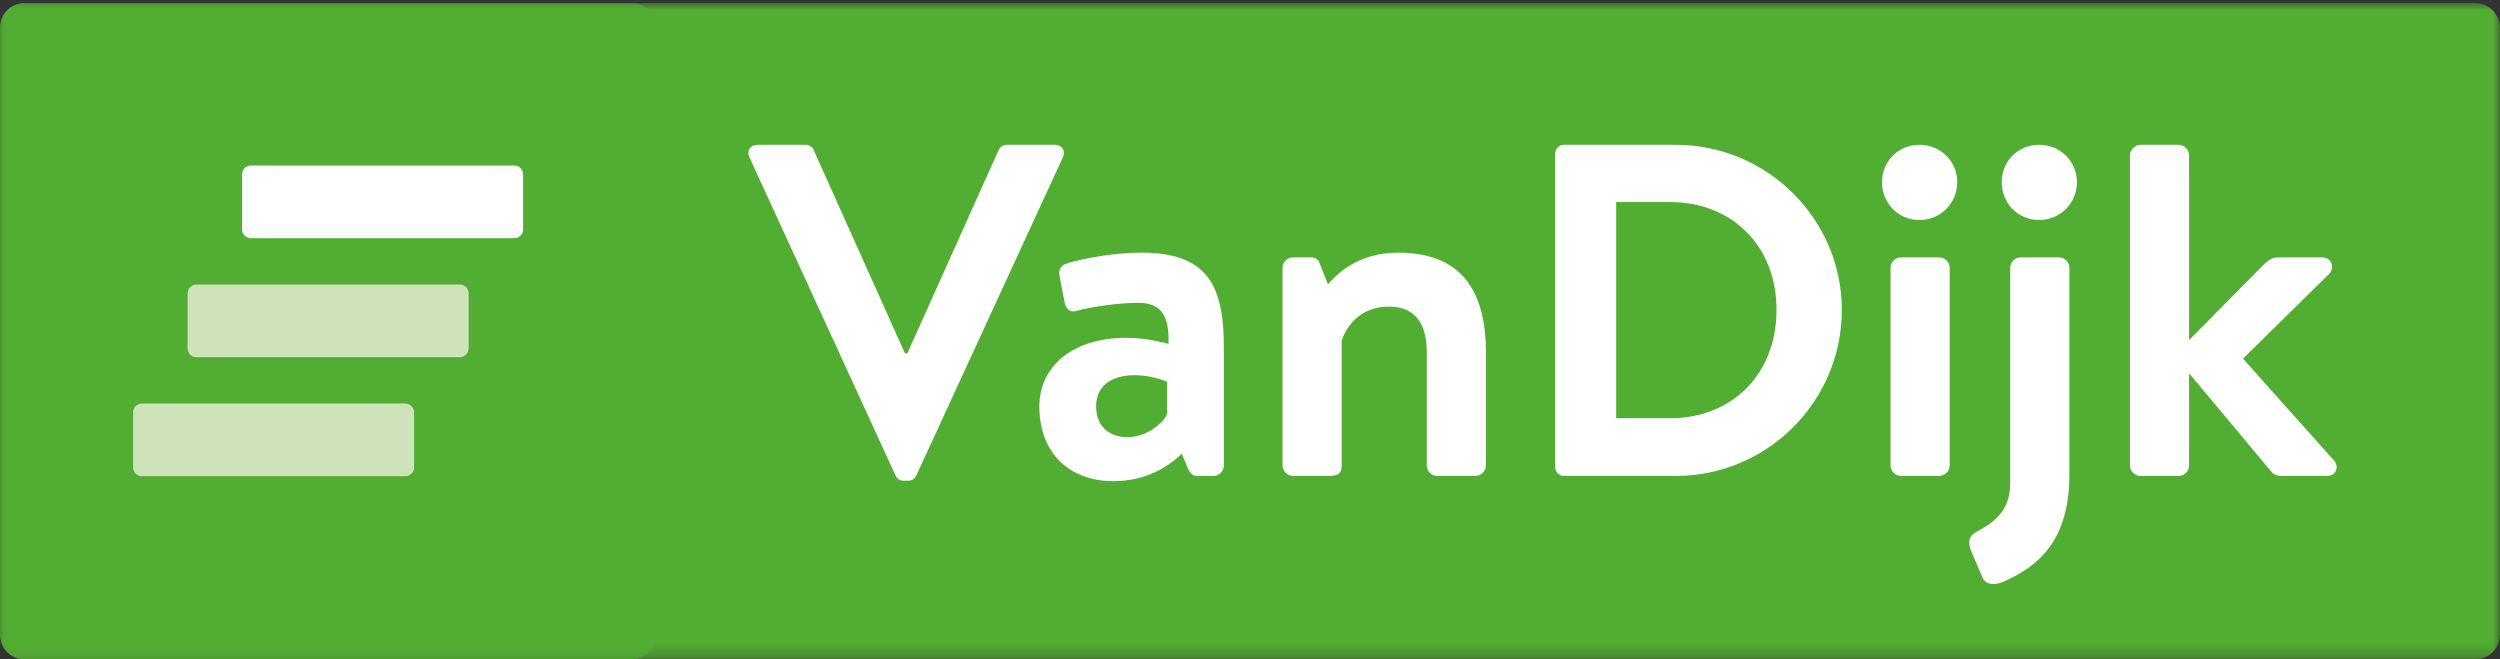 <?xml version="1.0" encoding="UTF-8"?>
<svg width="182px" height="48px" viewBox="0 0 182 48" version="1.1" xmlns="http://www.w3.org/2000/svg" xmlns:xlink="http://www.w3.org/1999/xlink">
    <rect x="0" y="0" width="182" height="48" fill="#333333" stroke="none"/>
    <!-- Generator: Sketch 51.3 (57544) - http://www.bohemiancoding.com/sketch -->
    <title>Logo / VDE 1</title>
    <desc>Created with Sketch.</desc>
    <defs>
        <polygon id="path-1" points="0 0 181.991 0 181.991 47.772 0 47.772"></polygon>
        <polygon id="path-3" points="0 0 47.773 0 47.773 47.772 0 47.772"></polygon>
    </defs>
    <g id="Page-1" stroke="none" stroke-width="1" fill="none" fill-rule="evenodd">
        <g id="Logo-/-VDE-1">
            <g id="VDE-1">
                <g id="Group-3" transform="translate(0, 0.227)">
                    <mask id="mask-2" fill="white">
                        <use xlink:href="#path-1"></use>
                    </mask>
                    <g id="Clip-2"></g>
                    <path d="M181.991,45.983 C181.991,46.967 181.185,47.772 180.201,47.772 L1.79,47.772 C0.806,47.772 0,46.967 0,45.983 L0,1.79 C0,0.806 0.806,0 1.79,0 L180.201,0 C181.185,0 181.991,0.806 181.991,1.79 L181.991,45.983 Z" id="Fill-1" fill="#52AE32" mask="url(#mask-2)"></path>
                </g>
                <g id="Group-6" transform="translate(0, 0.227)">
                    <mask id="mask-4" fill="white">
                        <use xlink:href="#path-3"></use>
                    </mask>
                    <g id="Clip-5"></g>
                    <path d="M47.773,45.983 C47.773,46.967 46.967,47.772 45.983,47.772 L1.79,47.772 C0.806,47.772 0,46.967 0,45.983 L0,1.79 C0,0.806 0.806,0 1.79,0 L45.983,0 C46.967,0 47.773,0.806 47.773,1.79 L47.773,45.983 Z" id="Fill-4" fill="#52AE32" mask="url(#mask-4)"></path>
                </g>
                <path d="M54.552,11.437 C54.346,10.99 54.621,10.542 55.138,10.542 L58.65,10.542 C58.96,10.542 59.167,10.748 59.236,10.921 L65.882,25.729 L66.054,25.729 L72.701,10.921 C72.77,10.748 72.976,10.542 73.286,10.542 L76.799,10.542 C77.315,10.542 77.591,10.99 77.384,11.437 L66.708,34.614 C66.605,34.82 66.433,34.992 66.123,34.992 L65.779,34.992 C65.469,34.992 65.297,34.82 65.194,34.614 L54.552,11.437 Z" id="Fill-7" fill="#FFFFFF"></path>
                <path d="M82.105,31.825 C83.517,31.825 84.757,30.723 84.963,30.137 L84.963,27.795 C84.963,27.795 83.896,27.313 82.622,27.313 C80.796,27.313 79.798,28.174 79.798,29.586 C79.798,30.929 80.624,31.825 82.105,31.825 M82.002,24.593 C83.621,24.593 85.067,25.04 85.067,25.04 C85.136,23.008 84.55,22.044 82.863,22.044 C81.417,22.044 79.316,22.354 78.386,22.63 C77.87,22.802 77.56,22.423 77.491,21.941 L77.146,20.15 C77.009,19.565 77.319,19.289 77.663,19.186 C78.007,19.048 80.521,18.394 83.104,18.394 C88.063,18.394 89.096,20.977 89.096,25.316 L89.096,33.891 C89.096,34.304 88.752,34.648 88.339,34.648 L87.167,34.648 C86.892,34.648 86.686,34.545 86.479,34.097 L86.031,33.03 C85.101,33.925 83.517,35.027 81.037,35.027 C77.87,35.027 75.665,32.995 75.665,29.586 C75.665,26.762 77.973,24.593 82.002,24.593" id="Fill-9" fill="#FFFFFF"></path>
                <path d="M93.368,19.496 C93.368,19.048 93.747,18.738 94.126,18.738 L95.434,18.738 C95.813,18.738 95.985,18.91 96.089,19.22 L96.674,20.701 C97.26,20.047 98.741,18.394 101.805,18.394 C106.867,18.394 108.176,21.803 108.176,25.66 L108.176,33.89 C108.176,34.304 107.798,34.648 107.419,34.648 L104.629,34.648 C104.216,34.648 103.872,34.304 103.872,33.89 L103.872,25.66 C103.872,23.594 103.046,22.32 101.117,22.32 C99.051,22.32 98.051,23.697 97.673,24.799 L97.673,33.89 C97.673,34.476 97.432,34.648 96.674,34.648 L94.126,34.648 C93.747,34.648 93.368,34.304 93.368,33.89 L93.368,19.496 Z" id="Fill-11" fill="#FFFFFF"></path>
                <path d="M121.583,30.447 C126.059,30.447 129.331,27.278 129.331,22.561 C129.331,17.877 126.059,14.709 121.583,14.709 L117.657,14.709 L117.657,30.447 L121.583,30.447 Z M113.215,11.196 C113.215,10.852 113.49,10.542 113.834,10.542 L121.996,10.542 C128.643,10.542 134.084,15.949 134.084,22.561 C134.084,29.242 128.643,34.648 121.996,34.648 L113.834,34.648 C113.49,34.648 113.215,34.338 113.215,33.994 L113.215,11.196 Z" id="Fill-13" fill="#FFFFFF"></path>
                <path d="M137.632,19.496 C137.632,19.048 138.011,18.738 138.389,18.738 L141.178,18.738 C141.557,18.738 141.936,19.048 141.936,19.496 L141.936,33.89 C141.936,34.304 141.557,34.648 141.178,34.648 L138.389,34.648 C138.011,34.648 137.632,34.304 137.632,33.89 L137.632,19.496 Z M137.011,13.263 C137.011,11.747 138.183,10.542 139.733,10.542 C141.282,10.542 142.487,11.747 142.487,13.263 C142.487,14.778 141.282,16.018 139.733,16.018 C138.183,16.018 137.011,14.778 137.011,13.263 Z" id="Fill-15" fill="#FFFFFF"></path>
                <path d="M145.725,13.263 C145.725,11.747 146.896,10.542 148.446,10.542 C149.996,10.542 151.2,11.747 151.2,13.263 C151.2,14.778 149.996,16.018 148.446,16.018 C146.896,16.018 145.725,14.778 145.725,13.263 Z M150.65,34.574 C150.65,39.292 148.446,41.221 145.829,42.357 C145.278,42.599 144.554,42.632 144.313,42.013 L143.487,40.084 C143.246,39.464 143.315,39.017 143.9,38.707 C145.037,38.087 146.345,37.295 146.345,35.16 L146.345,19.496 C146.345,19.048 146.724,18.738 147.103,18.738 L149.892,18.738 C150.271,18.738 150.65,19.048 150.65,19.496 L150.65,34.574 Z" id="Fill-17" fill="#FFFFFF"></path>
                <path d="M155.059,11.3 C155.059,10.921 155.438,10.542 155.816,10.542 L158.605,10.542 C159.02,10.542 159.364,10.921 159.364,11.3 L159.364,24.765 L164.839,19.22 C165.114,18.979 165.39,18.738 165.838,18.738 L169.075,18.738 C169.729,18.738 169.97,19.461 169.591,19.909 L163.289,26.108 L169.901,33.512 C170.315,33.959 170.073,34.648 169.419,34.648 L166.045,34.648 C165.769,34.648 165.459,34.511 165.356,34.338 L159.364,27.175 L159.364,33.89 C159.364,34.304 159.02,34.648 158.605,34.648 L155.816,34.648 C155.438,34.648 155.059,34.304 155.059,33.89 L155.059,11.3 Z" id="Fill-19" fill="#FFFFFF"></path>
                <path d="M17.625,16.703 C17.625,17.056 17.912,17.342 18.265,17.342 L37.441,17.342 C37.795,17.342 38.081,17.056 38.081,16.703 L38.081,12.691 C38.081,12.338 37.795,12.052 37.441,12.052 L18.265,12.052 C17.912,12.052 17.625,12.338 17.625,12.691 L17.625,16.703 Z" id="Fill-21" fill="#FFFFFF"></path>
                <path d="M9.691,34.029 C9.691,34.382 9.978,34.669 10.331,34.669 L29.507,34.669 C29.86,34.669 30.147,34.382 30.147,34.029 L30.147,30.018 C30.147,29.664 29.86,29.378 29.507,29.378 L10.331,29.378 C9.978,29.378 9.691,29.664 9.691,30.018 L9.691,34.029 Z" id="Fill-23" fill="#CFE3BB"></path>
                <path d="M13.659,25.365 C13.659,25.719 13.945,26.005 14.298,26.005 L33.474,26.005 C33.828,26.005 34.114,25.719 34.114,25.365 L34.114,21.354 C34.114,21.001 33.828,20.714 33.474,20.714 L14.298,20.714 C13.945,20.714 13.659,21.001 13.659,21.354 L13.659,25.365 Z" id="Fill-25" fill="#CFE3BB"></path>
            </g>
        </g>
    </g>
</svg>
